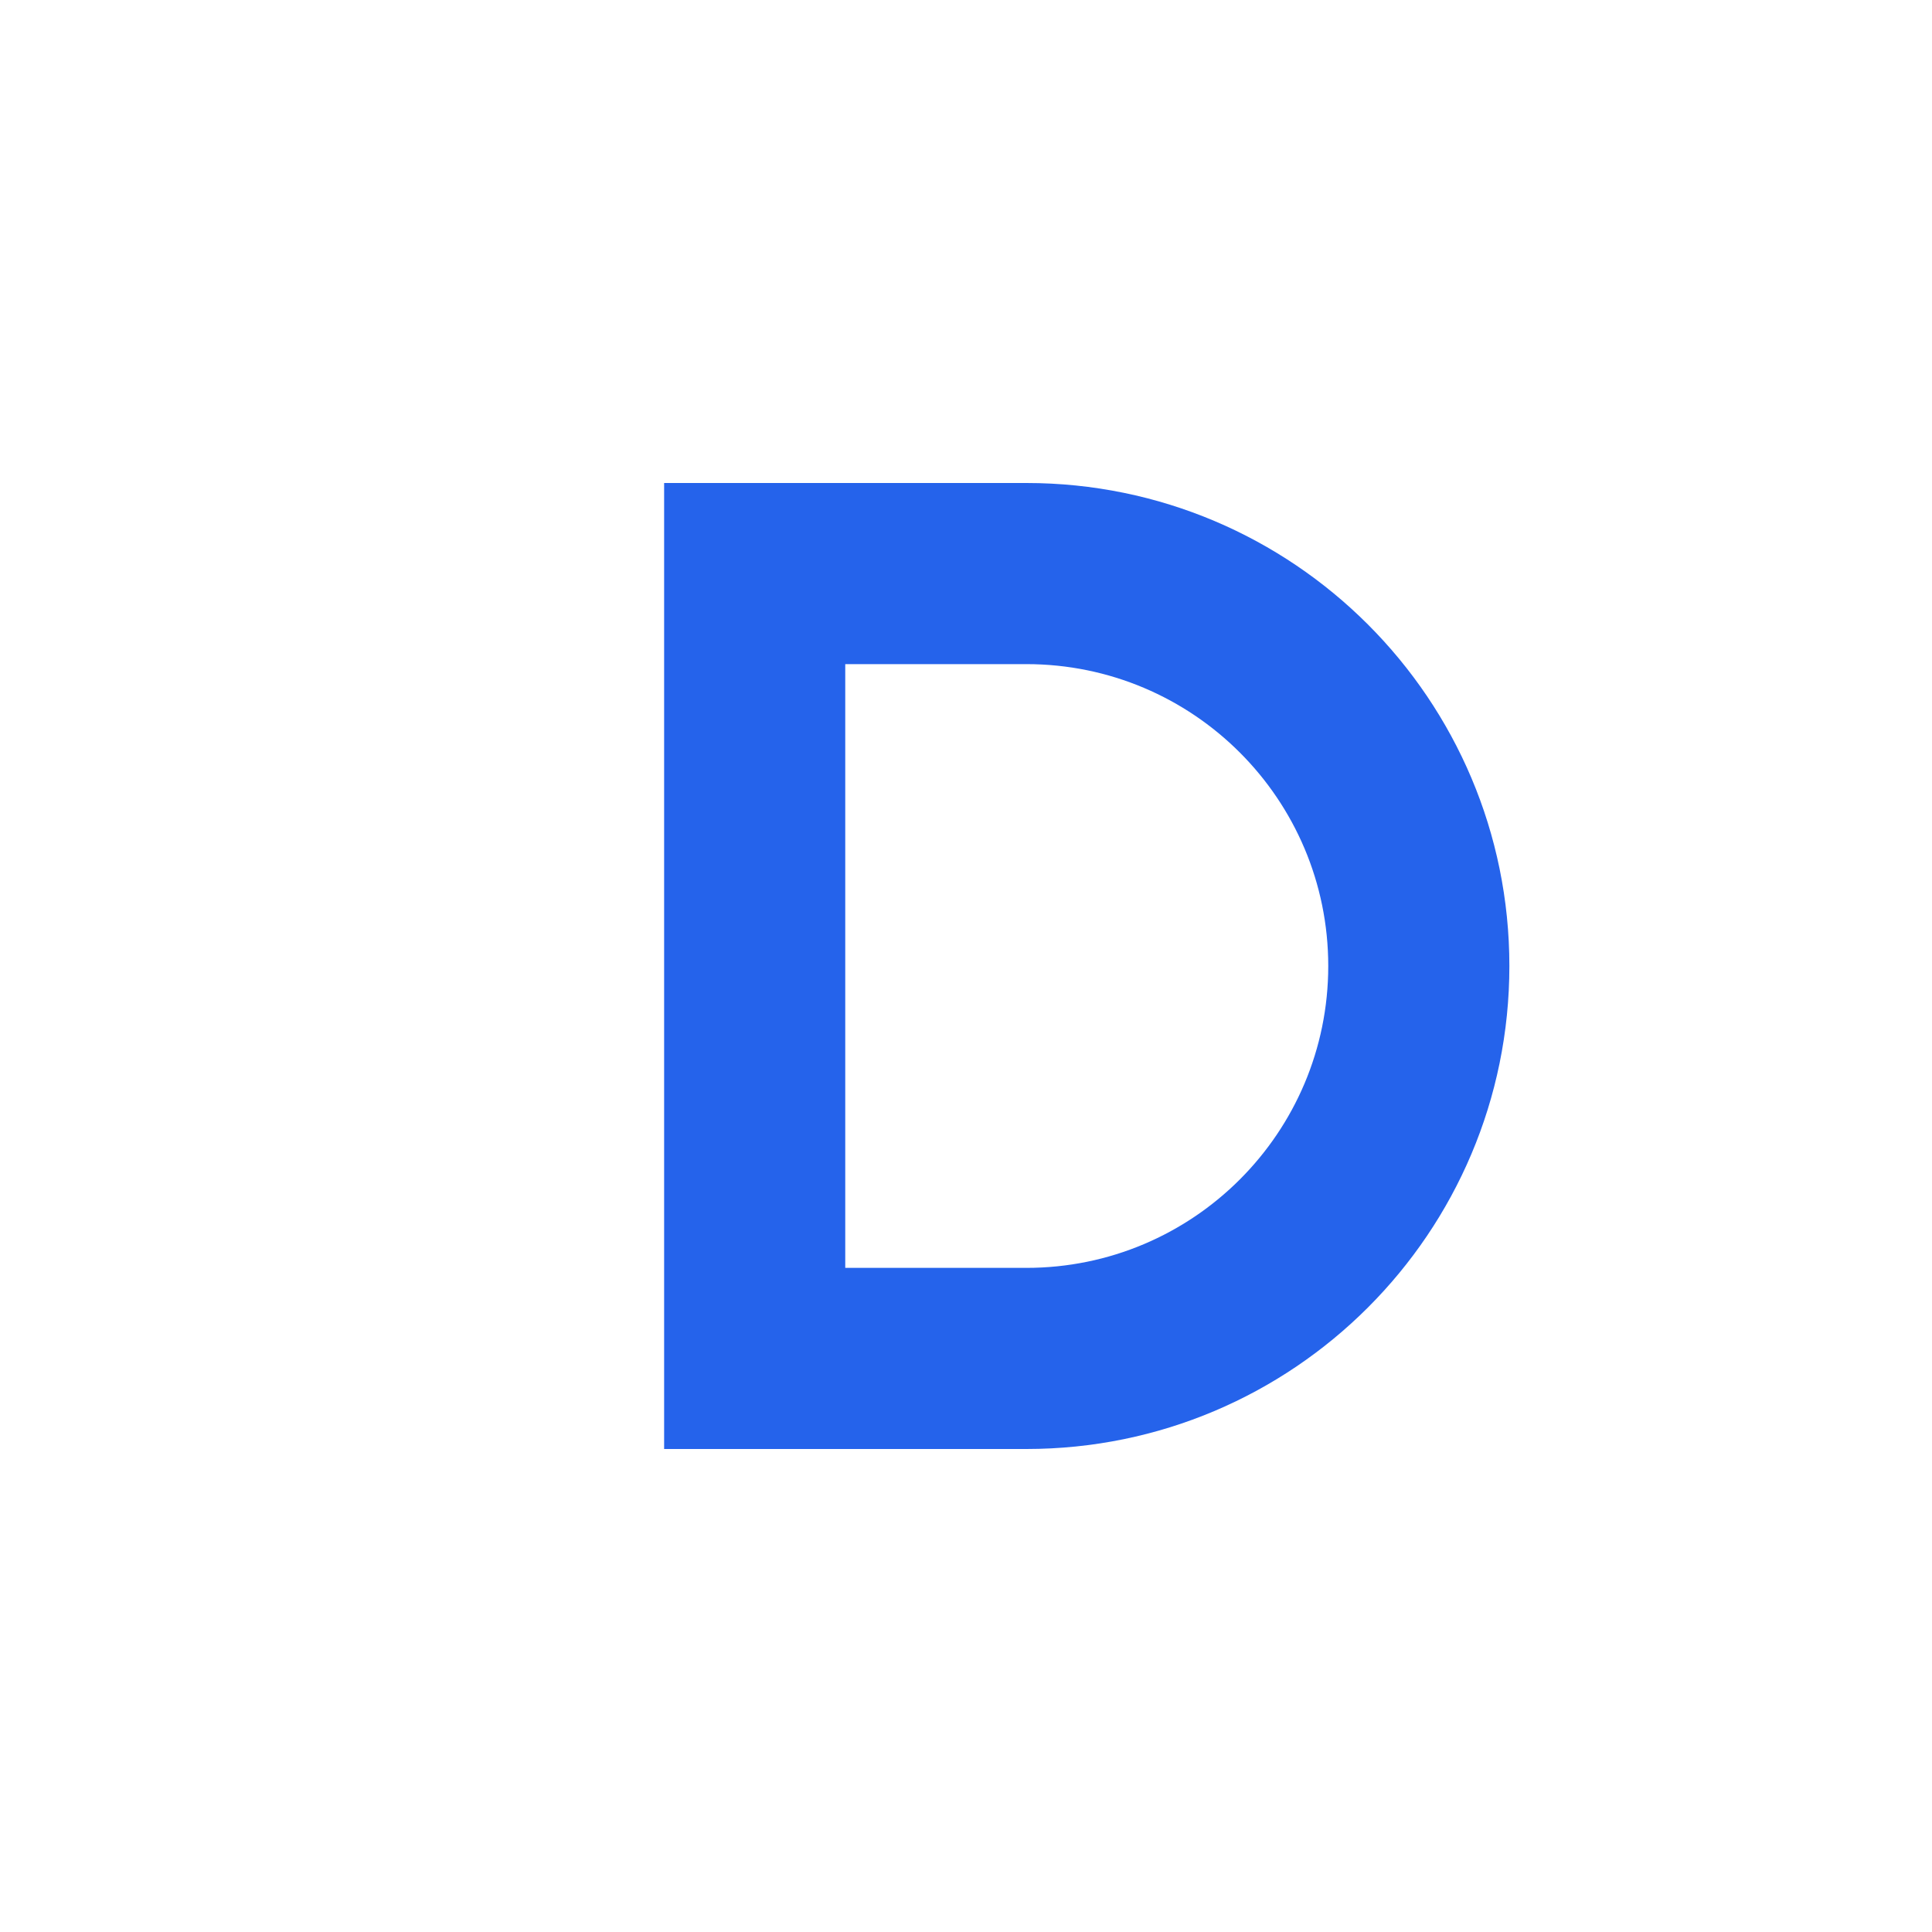 <svg width="128" height="128" viewBox="0 0 128 128" fill="none" xmlns="http://www.w3.org/2000/svg">
  <path fill-rule="evenodd" clip-rule="evenodd" d="M44 96V32H68C85.673 32 100 46.327 100 64C100 81.673 85.673 96 68 96H44ZM56 84H68C79.046 84 88 75.046 88 64C88 52.954 79.046 44 68 44H56V84Z" fill="#2563eb"/>
</svg>
